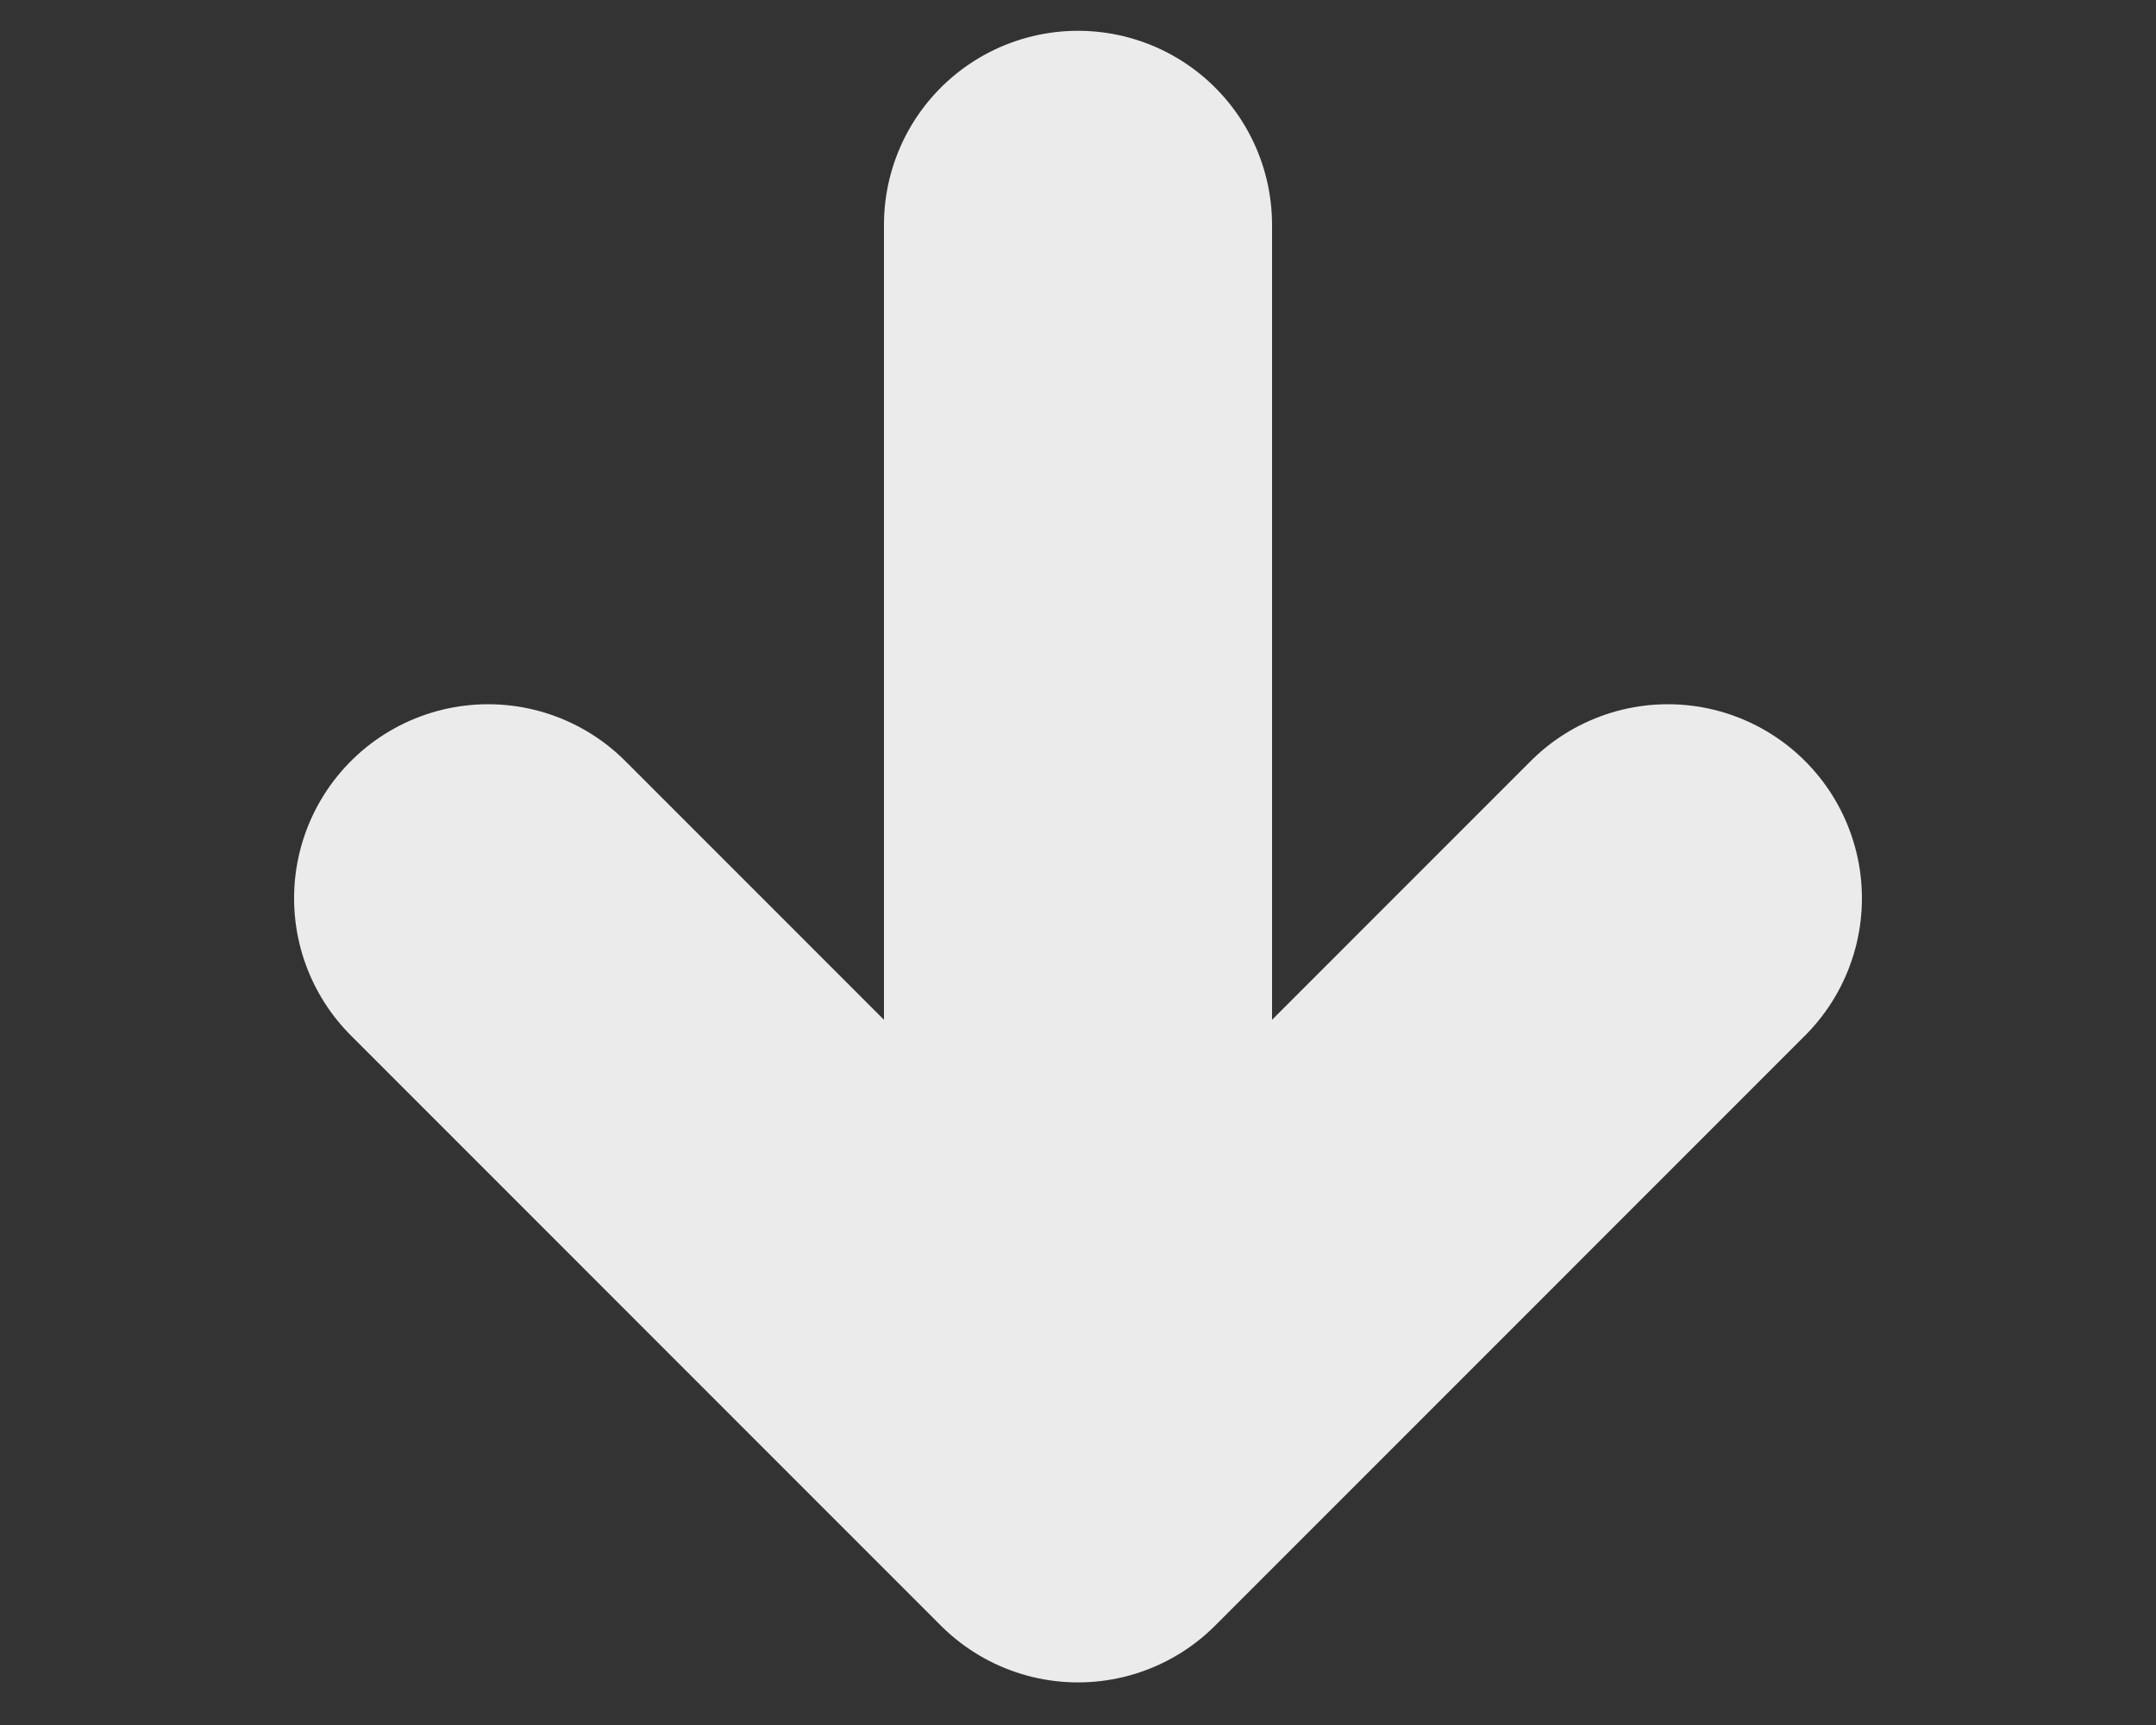 <?xml version="1.0" encoding="utf-8"?>
<!-- Generator: Adobe Illustrator 15.0.2, SVG Export Plug-In . SVG Version: 6.00 Build 0)  -->
<!DOCTYPE svg PUBLIC "-//W3C//DTD SVG 1.1//EN" "http://www.w3.org/Graphics/SVG/1.1/DTD/svg11.dtd">
<svg version="1.1" id="Layer_1" xmlns="http://www.w3.org/2000/svg" xmlns:xlink="http://www.w3.org/1999/xlink" x="0px" y="0px"
	 width="25px" height="20px" viewBox="0 0 25 20" enable-background="new 0 0 25 20" xml:space="preserve">
<rect x="0" y="0" width="25" height="20" fill="#333333" stroke="none"/>
<g id="Layer_1_1_" display="none">
	<rect display="inline" fill="#555556" width="240" height="240"/>
</g>
<g id="Zoom_Out" display="none">
	<path display="inline" fill="#EBEBEB" d="M260.256,228.372c18.168-23.772,29.064-53.399,29.064-85.608
		c0-78.012-63.229-141.271-141.252-141.271C70.044,1.488,6.804,64.752,6.804,142.764s63.252,141.288,141.264,141.288
		c25.521,0,49.404-6.888,70.08-18.72l96.264,93.192l38.844-40.164L260.256,228.372z M168,120h72v36h-72h-36H60v-36h72H168z"/>
</g>
<line fill="none" stroke="#EBEBEB" stroke-width="4.5" stroke-linecap="round" stroke-linejoin="bevel" stroke-miterlimit="10" x1="12.5" y1="15.808" x2="12.5" y2="2.607"/>
<polyline fill="none" stroke="#EBEBEB" stroke-width="4.5" stroke-linecap="round" stroke-linejoin="round" stroke-miterlimit="10" points="
	19.34,10.415 12.5,17.256 5.66,10.415 "/>
</svg>
